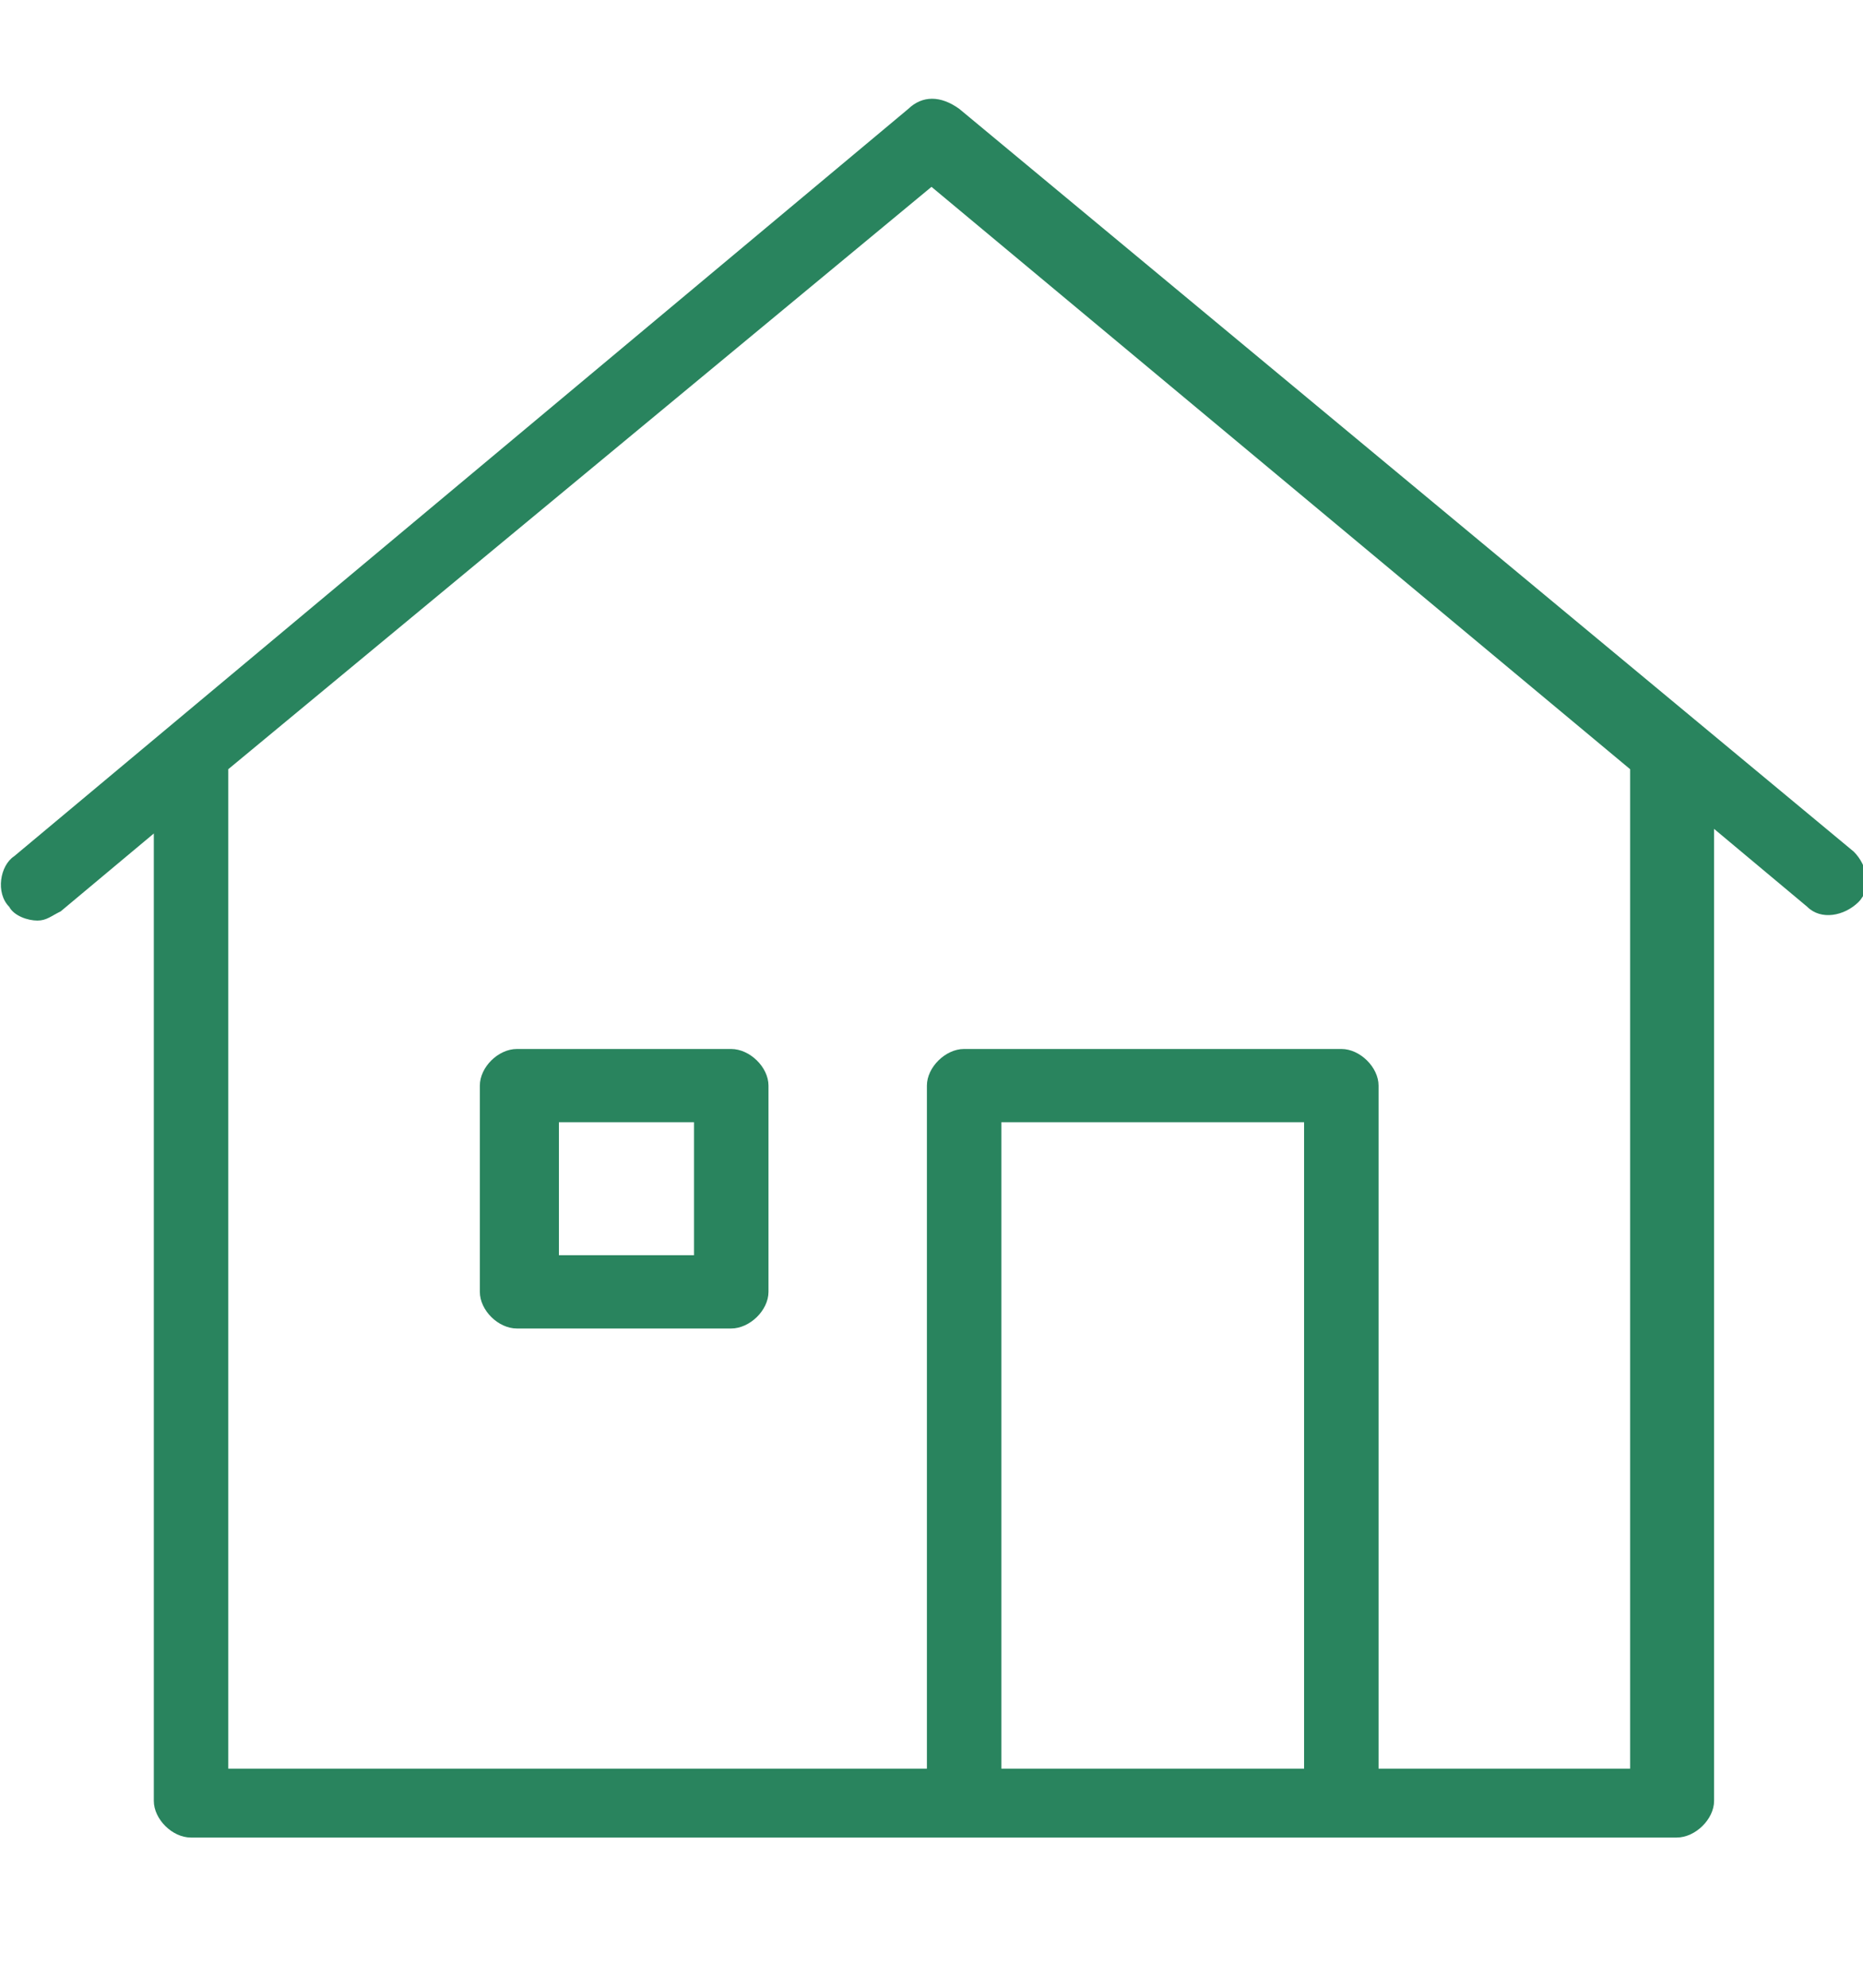 <?xml version="1.0" encoding="UTF-8"?>
<svg xmlns="http://www.w3.org/2000/svg" xmlns:xlink="http://www.w3.org/1999/xlink" width="30px" height="32px" viewBox="0 0 30 31" version="1.1">
<g id="surface1">
<path style=" stroke:none;fill-rule:evenodd;fill:rgb(16.078%,51.765%,36.863%);fill-opacity:1;" d="M 14.625 1.254 C 14.852 1.035 15.148 1.035 15.449 1.254 L 29.852 13.211 C 30.074 13.434 30.148 13.801 29.926 14.023 C 29.699 14.246 29.324 14.32 29.102 14.098 L 27.602 12.844 L 27.602 28.492 C 27.602 28.785 27.301 29.082 27 29.082 L 3.074 29.082 C 2.773 29.082 2.477 28.785 2.477 28.492 L 2.477 12.918 L 0.977 14.172 C 0.824 14.246 0.75 14.32 0.602 14.32 C 0.449 14.32 0.227 14.246 0.148 14.098 C -0.074 13.875 0 13.434 0.227 13.285 Z M 15 2.508 L 3.676 11.883 L 3.676 27.973 L 14.926 27.973 L 14.926 16.977 C 14.926 16.68 15.227 16.387 15.523 16.387 L 21.602 16.387 C 21.898 16.387 22.199 16.68 22.199 16.977 L 22.199 27.973 L 26.25 27.973 L 26.25 11.883 Z M 21 17.566 L 16.125 17.566 L 16.125 27.973 L 21 27.973 Z M 11.773 16.387 C 12.074 16.387 12.375 16.68 12.375 16.977 L 12.375 20.297 C 12.375 20.594 12.074 20.887 11.773 20.887 L 8.324 20.887 C 8.023 20.887 7.727 20.594 7.727 20.297 L 7.727 16.977 C 7.727 16.68 8.023 16.387 8.324 16.387 Z M 11.176 17.566 L 9 17.566 L 9 19.707 L 11.176 19.707 Z M 11.176 17.566 "/>
</g>
</svg>
